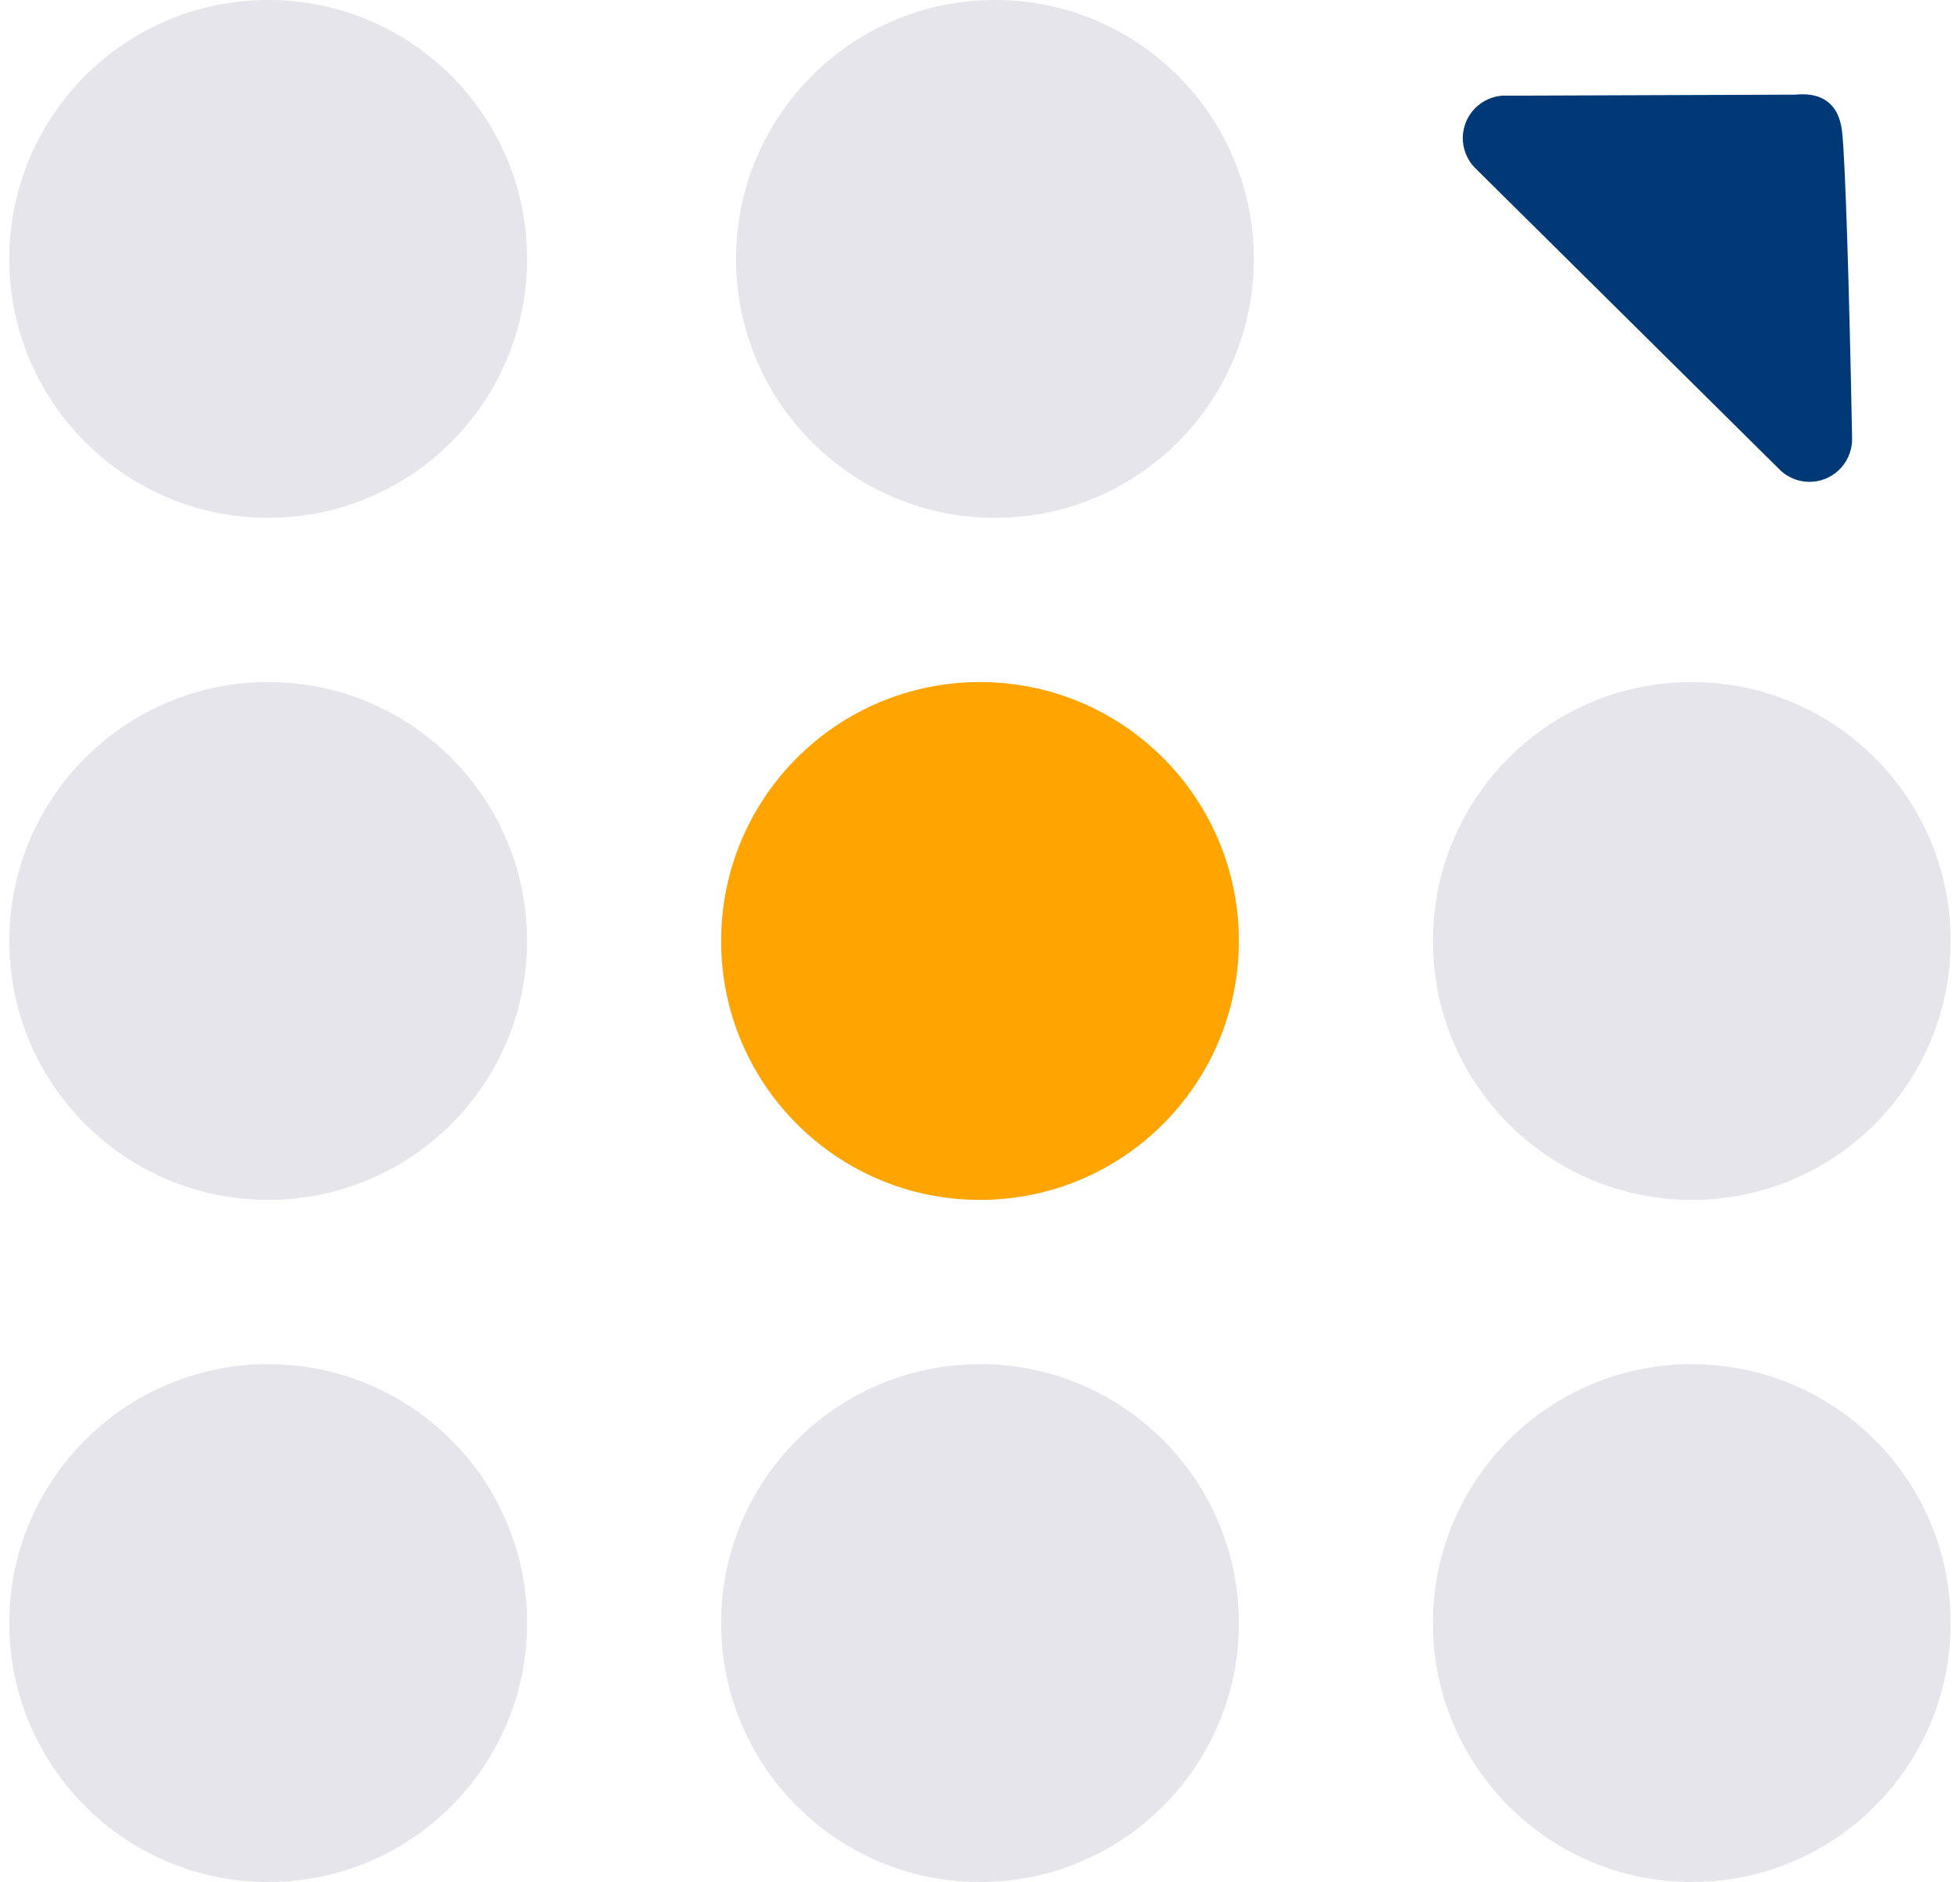 <svg width="100" height="96" viewBox="0 0 100 96" fill="none" xmlns="http://www.w3.org/2000/svg">
<path d="M50 69.586C42.703 69.586 36.792 75.496 36.792 82.793C36.792 90.09 42.703 96 50 96C57.297 96 63.207 90.09 63.207 82.793C63.207 75.496 57.297 69.586 50 69.586Z" fill="#E5E5EB"/>
<path d="M13.684 69.586C6.387 69.586 0.476 75.496 0.476 82.793C0.476 90.09 6.387 96 13.684 96C20.98 96 26.891 90.09 26.891 82.793C26.891 75.496 20.98 69.586 13.684 69.586Z" fill="#E5E5EB"/>
<path d="M86.316 69.586C79.019 69.586 73.109 75.496 73.109 82.793C73.109 90.09 79.019 96 86.316 96C93.613 96 99.524 90.09 99.524 82.793C99.524 75.496 93.613 69.586 86.316 69.586Z" fill="#E5E5EB"/>
<path d="M13.684 34.792C6.387 34.792 0.476 40.703 0.476 47.999C0.476 55.296 6.387 61.206 13.684 61.206C20.98 61.206 26.891 55.296 26.891 47.999C26.891 40.703 20.98 34.792 13.684 34.792Z" fill="#E5E5EB"/>
<path d="M50 34.792C42.703 34.792 36.792 40.703 36.792 47.999C36.792 55.296 42.703 61.206 50 61.206C57.297 61.206 63.207 55.296 63.207 47.999C63.207 40.703 57.297 34.792 50 34.792Z" fill="#FFA400"/>
<path d="M86.316 34.792C79.019 34.792 73.109 40.703 73.109 47.999C73.109 55.296 79.019 61.206 86.316 61.206C93.613 61.206 99.524 55.296 99.524 47.999C99.524 40.703 93.613 34.792 86.316 34.792Z" fill="#E5E5EB"/>
<path d="M13.684 0C6.387 0 0.476 5.91 0.476 13.207C0.476 20.504 6.387 26.414 13.684 26.414C20.98 26.414 26.891 20.504 26.891 13.207C26.891 5.91 20.98 0 13.684 0Z" fill="#E5E5EB"/>
<path d="M50.762 0C43.465 0 37.554 5.91 37.554 13.207C37.554 20.504 43.465 26.414 50.762 26.414C58.058 26.414 63.969 20.504 63.969 13.207C63.969 5.91 58.058 0 50.762 0Z" fill="#E5E5EB"/>
<path d="M90.805 23.961C90.919 24.075 91.049 24.174 91.186 24.258C91.384 24.38 91.597 24.471 91.834 24.525C92.999 24.791 94.164 24.068 94.438 22.895C94.469 22.765 94.484 22.636 94.492 22.506C94.492 22.407 94.492 22.316 94.492 22.217C94.339 14.143 94.141 8.309 93.997 6.839C93.959 6.443 93.859 5.696 93.288 5.224C92.763 4.79 92.062 4.782 91.62 4.828L76.92 4.881H76.63C75.709 4.958 74.909 5.613 74.688 6.557C74.551 7.151 74.673 7.745 74.978 8.218C75.046 8.332 75.13 8.431 75.221 8.53" fill="#003975"/>
</svg>

